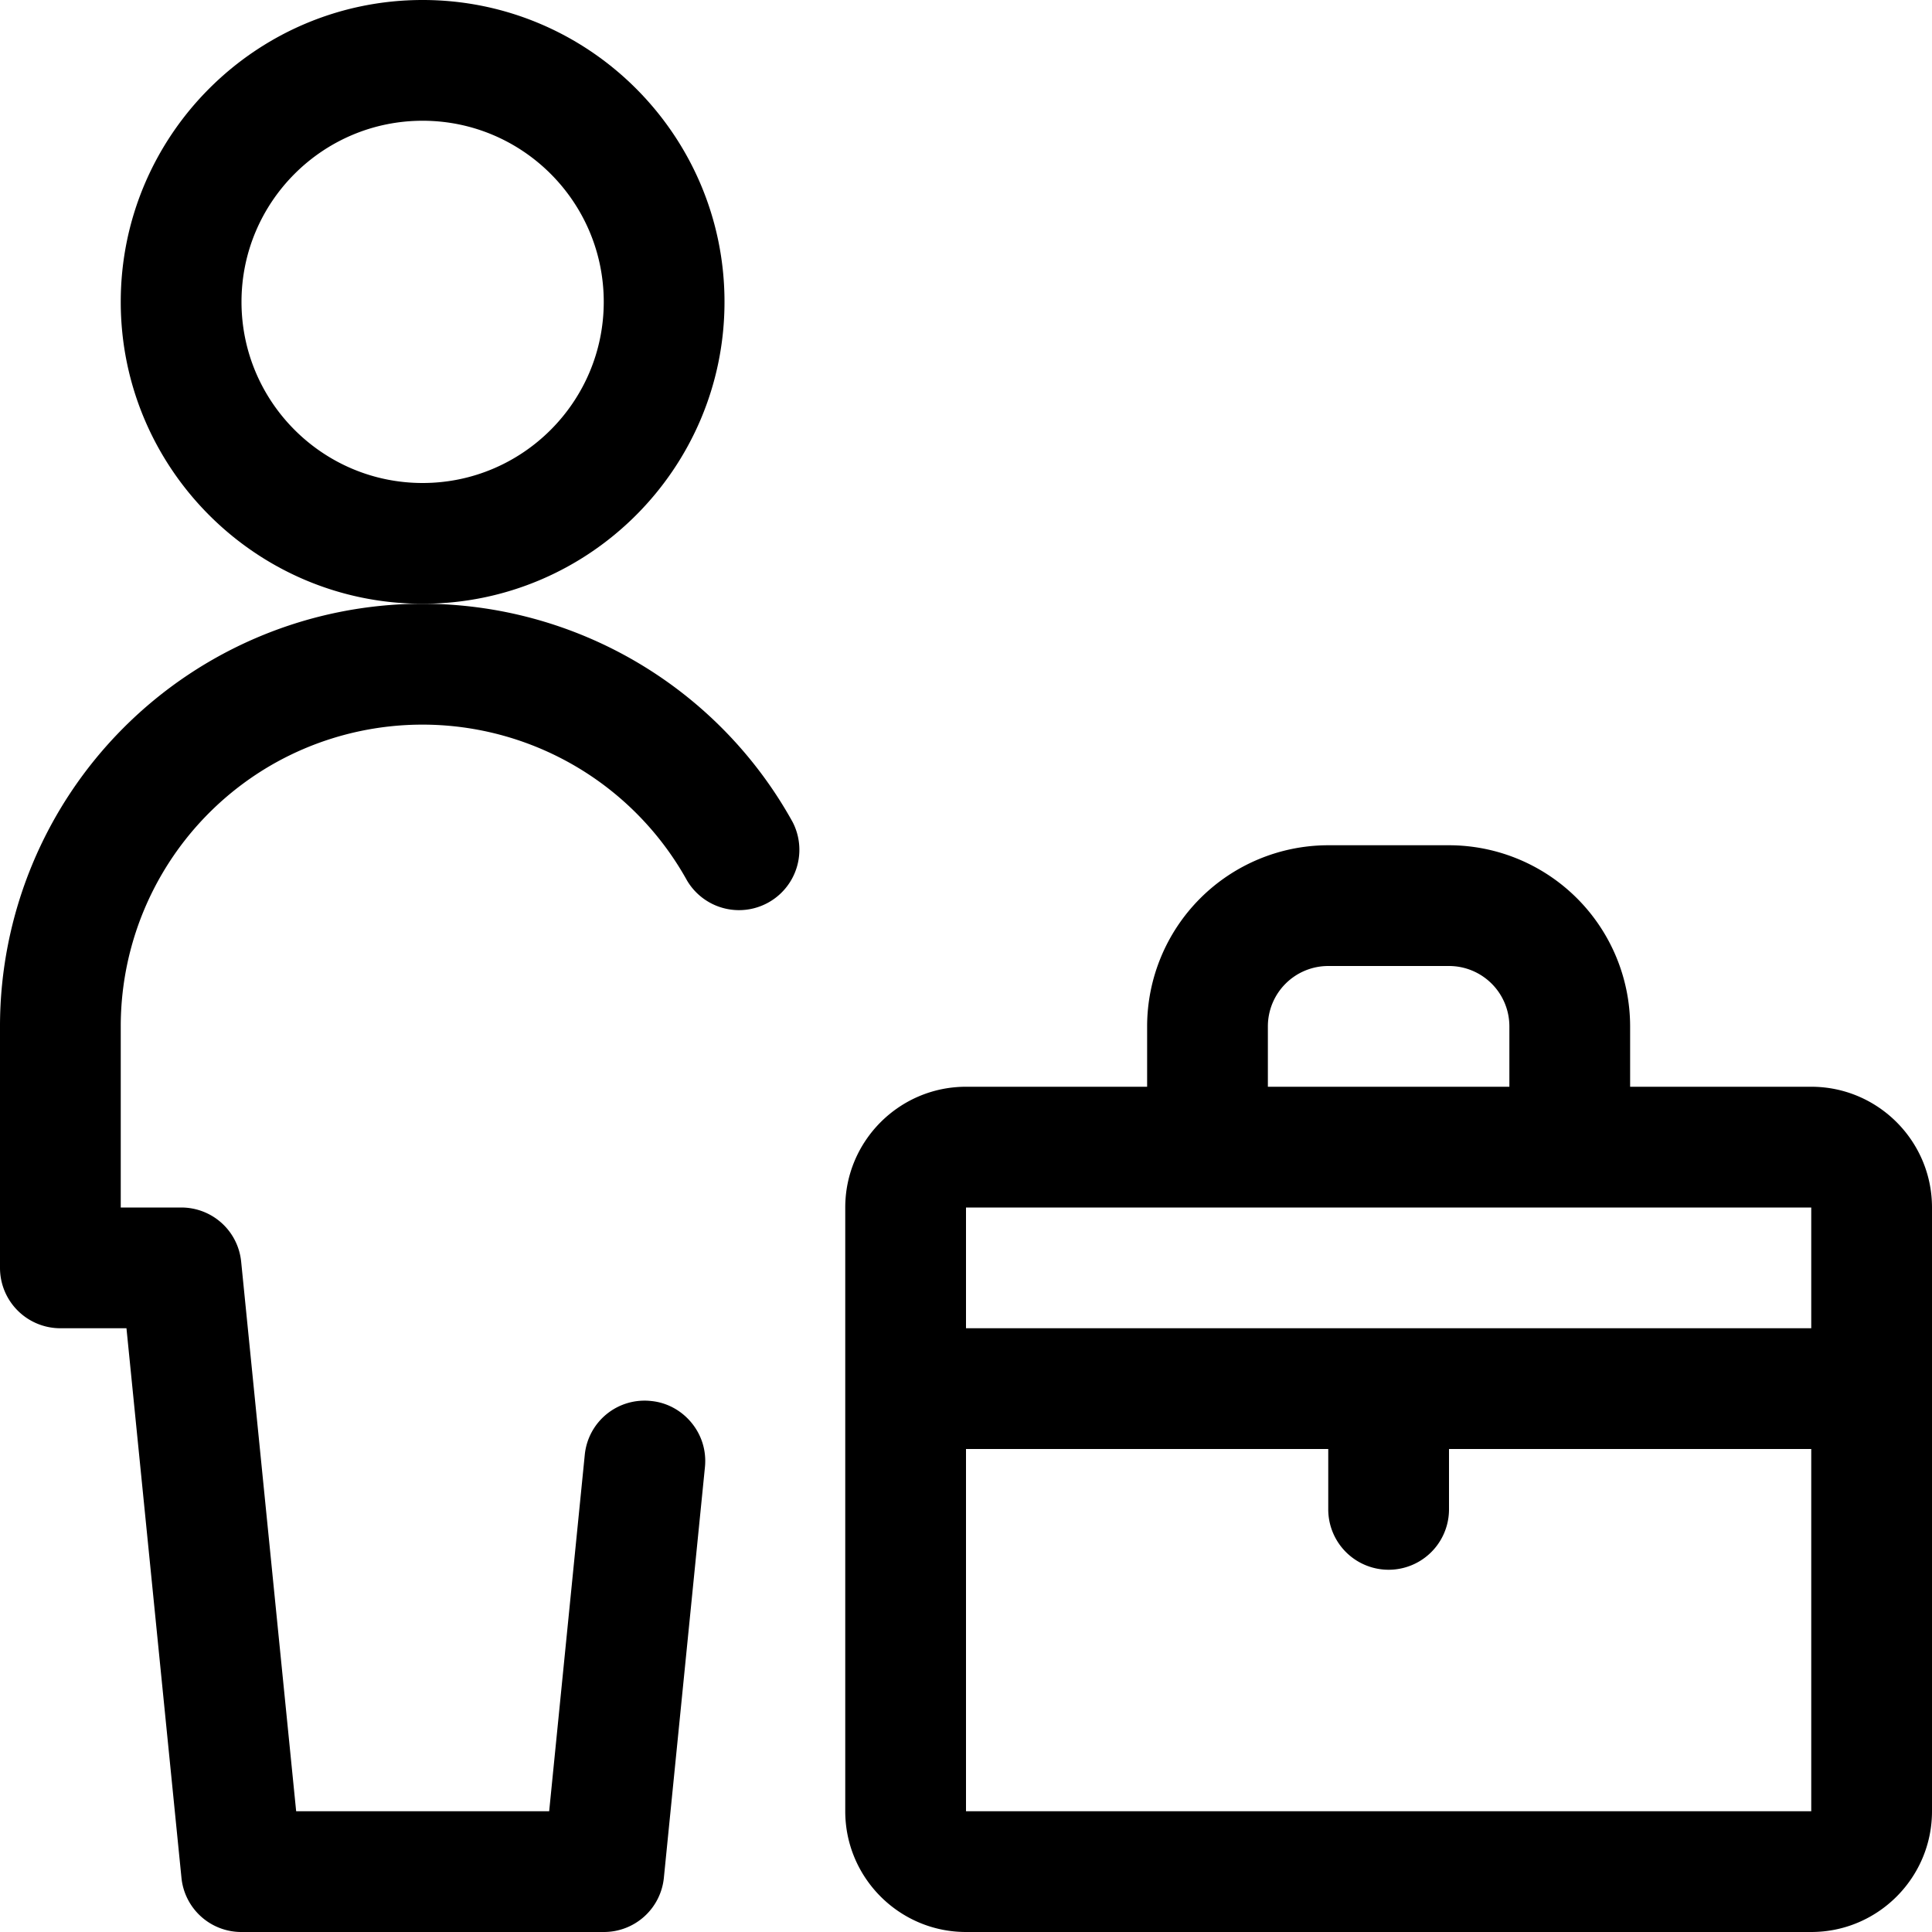 <svg fill="currentColor" viewBox="0 0 24 24" xmlns="http://www.w3.org/2000/svg" role="img"><path d="M12 24c-.827 0-1.5-.673-1.5-1.5V15c0-.827.673-1.5 1.5-1.5h2.25v-.75a2.252 2.252 0 0 1 2.25-2.25H18a2.252 2.252 0 0 1 2.25 2.25v.75h2.25c.827 0 1.5.673 1.5 1.5v7.5c0 .827-.673 1.5-1.5 1.5zm0-1.5h10.5V18H18v.75a.75.75 0 0 1-1.5 0V18H12zm10.5-6V15H12v1.5zm-3.75-3v-.75A.75.75 0 0 0 18 12h-1.5a.75.75 0 0 0-.75.75v.75zm-13.5-6C3.182 7.5 1.5 5.818 1.5 3.75S3.182 0 5.25 0 9 1.682 9 3.75 7.318 7.5 5.25 7.5zm0-6C4.009 1.5 3 2.509 3 3.75S4.009 6 5.25 6 7.5 4.991 7.5 3.75 6.491 1.5 5.25 1.5z"/><path d="M3 24a.747.747 0 0 1-.746-.675L1.571 16.5H.75a.75.75 0 0 1-.75-.75v-3A5.251 5.251 0 0 1 5.242 7.5a5.257 5.257 0 0 1 4.605 2.713.75.75 0 0 1-1.313.724 3.758 3.758 0 0 0-5.096-1.471A3.75 3.75 0 0 0 1.5 12.75V15h.75c.387 0 .708.29.746.675l.683 6.825h3.143l.442-4.425a.746.746 0 0 1 .827-.671c.193.019.373.116.5.271s.186.35.166.55l-.51 5.1A.748.748 0 0 1 7.5 24z"/></svg>